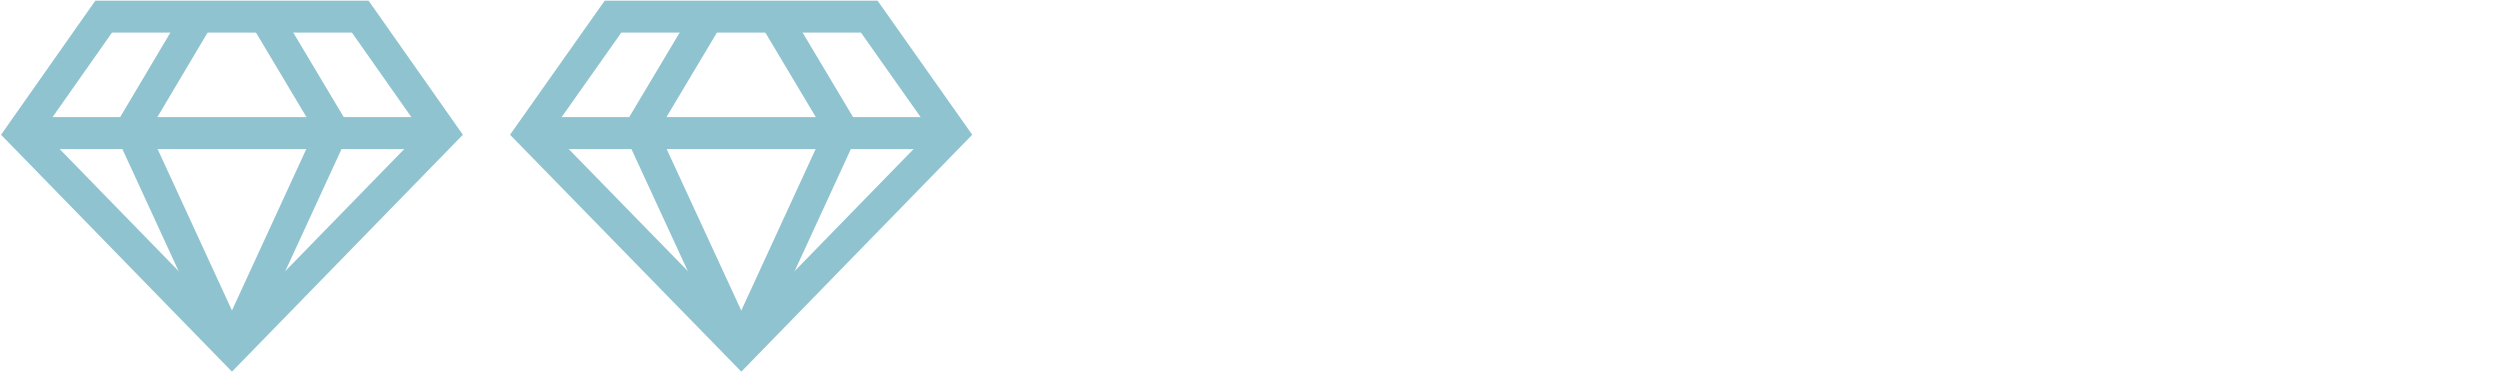 <?xml version="1.0" encoding="UTF-8"?>
<svg xmlns="http://www.w3.org/2000/svg" id="Layer_1" data-name="Layer 1" viewBox="0 0 78.14 11.63">
  <defs>
    <style>
      .cls-1 {
        fill: none;
        stroke: #90c3d0;
      }
    </style>
  </defs>
  <g>
    <polygon class="cls-1" points="7.25 10.9 13.82 4.16 11.26 .52 3.24 .52 .68 4.16 7.25 10.9"></polygon>
    <line class="cls-1" x1=".68" y1="4.16" x2="13.82" y2="4.16"></line>
    <polyline class="cls-1" points="6.09 .71 4.1 4.06 7.25 10.9"></polyline>
    <polyline class="cls-1" points="8.4 .71 10.4 4.06 7.25 10.9"></polyline>
  </g>
  <g>
    <polygon class="cls-1" points="23.17 10.9 29.74 4.16 27.17 .52 19.16 .52 16.59 4.16 23.17 10.9"></polygon>
    <line class="cls-1" x1="16.59" y1="4.16" x2="29.74" y2="4.16"></line>
    <polyline class="cls-1" points="22.01 .71 20.01 4.06 23.17 10.9"></polyline>
    <polyline class="cls-1" points="24.32 .71 26.32 4.06 23.17 10.9"></polyline>
  </g>
</svg>
